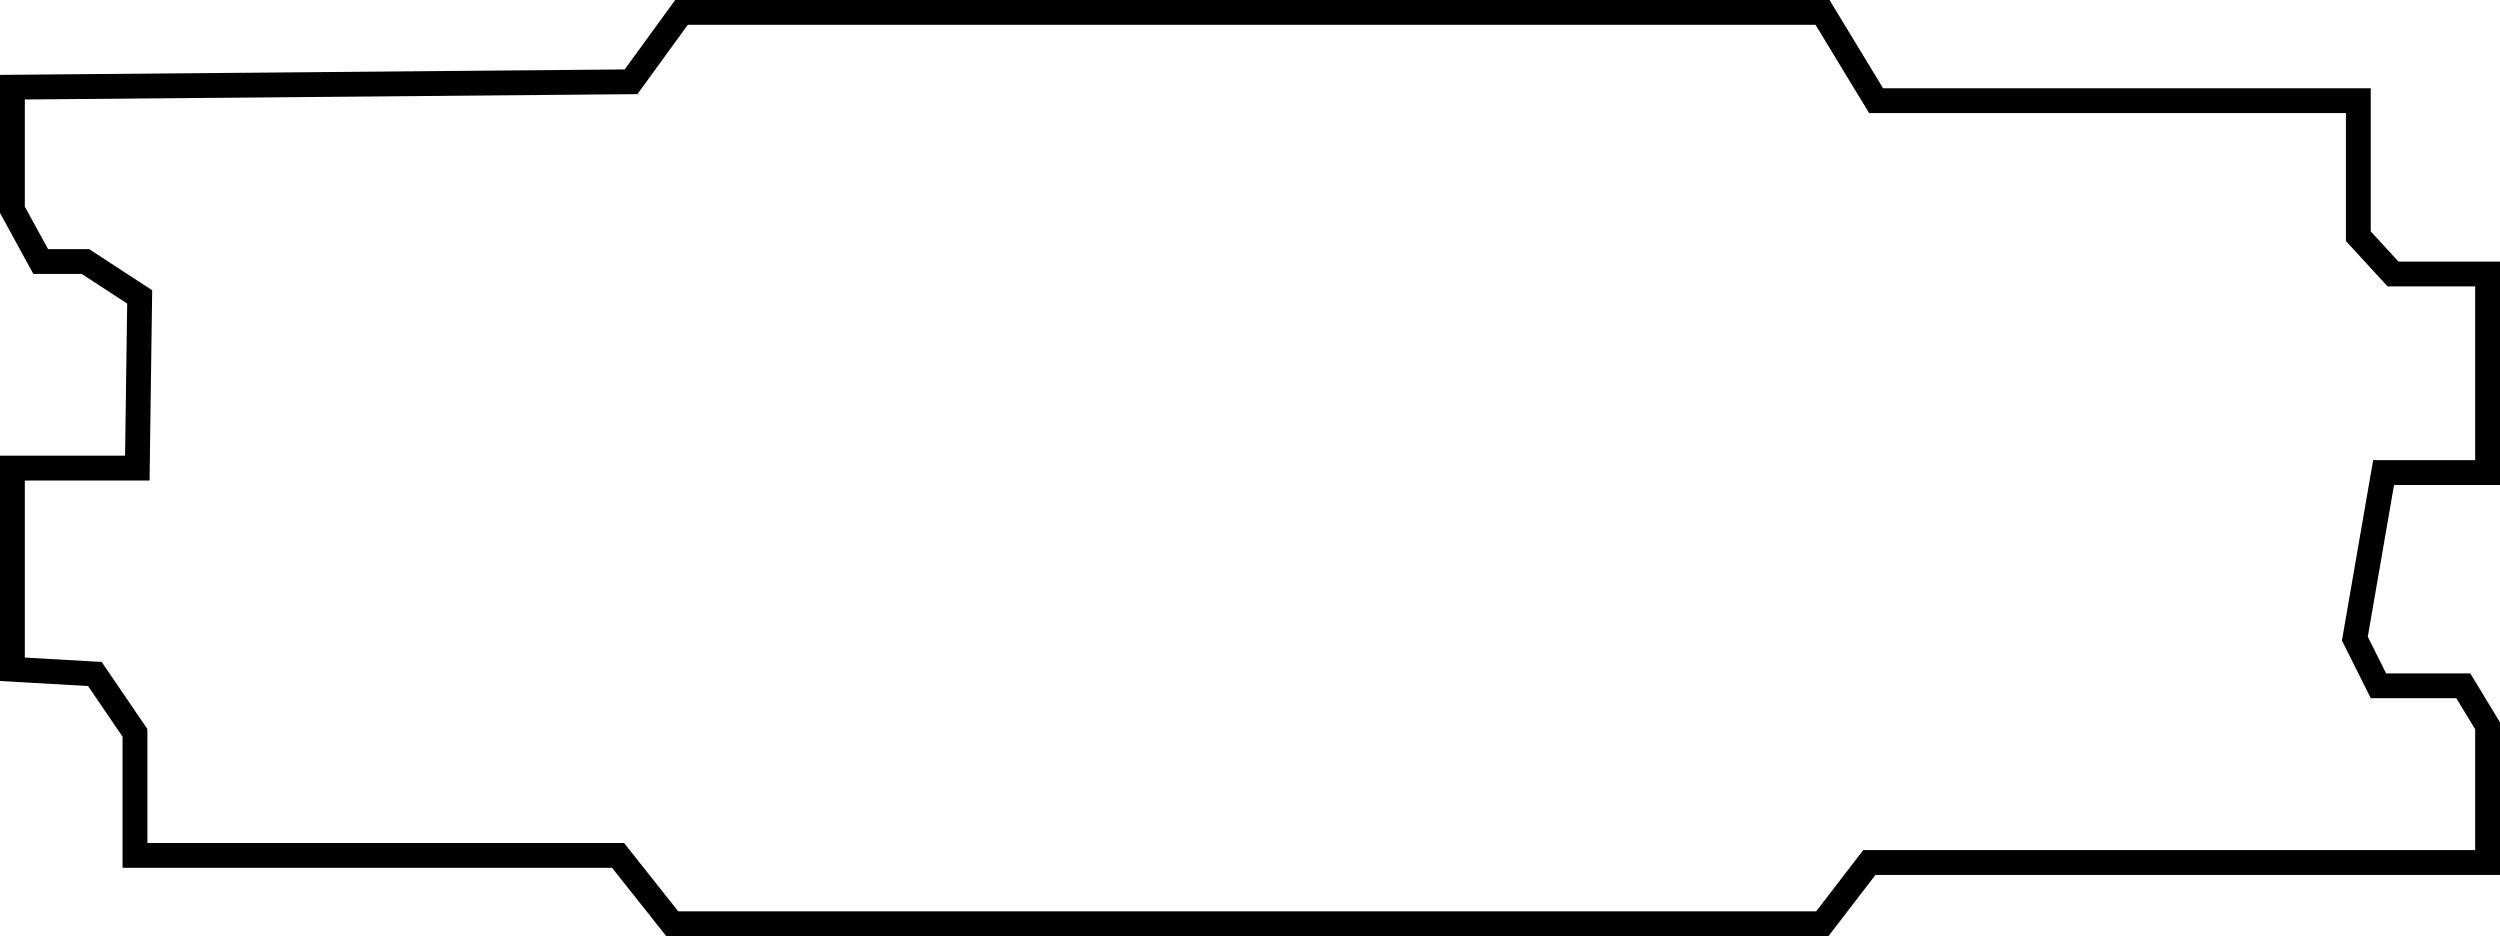 <svg viewBox="0 0 402.9 150.87" xmlns="http://www.w3.org/2000/svg" data-name="Layer 2" id="Layer_2">
  <defs>
    <style>
      .cls-1 {
        fill: none;
        stroke: #000;
        stroke-miterlimit: 10;
        stroke-width: 4px;
      }
    </style>
  </defs>
  <g data-name="Layer 4" id="Layer_4">
    <polygon points="101.7 13.18 109.83 2 293.72 2 302.35 16.22 380.07 16.22 380.07 38.07 385.66 44.16 400.9 44.16 400.9 76.16 384.14 76.16 379.51 102.92 383.31 110.52 396.98 110.52 400.9 116.97 400.9 139 301.27 139 293.68 148.87 108.34 148.87 99.61 137.86 21.75 137.86 21.75 118.11 15.29 108.62 2 107.86 2 75.44 22.13 75.44 22.51 47.85 13.77 42.15 6.56 42.15 2 33.8 2 14.05 101.7 13.18" class="cls-1"></polygon>
  </g>
</svg>
